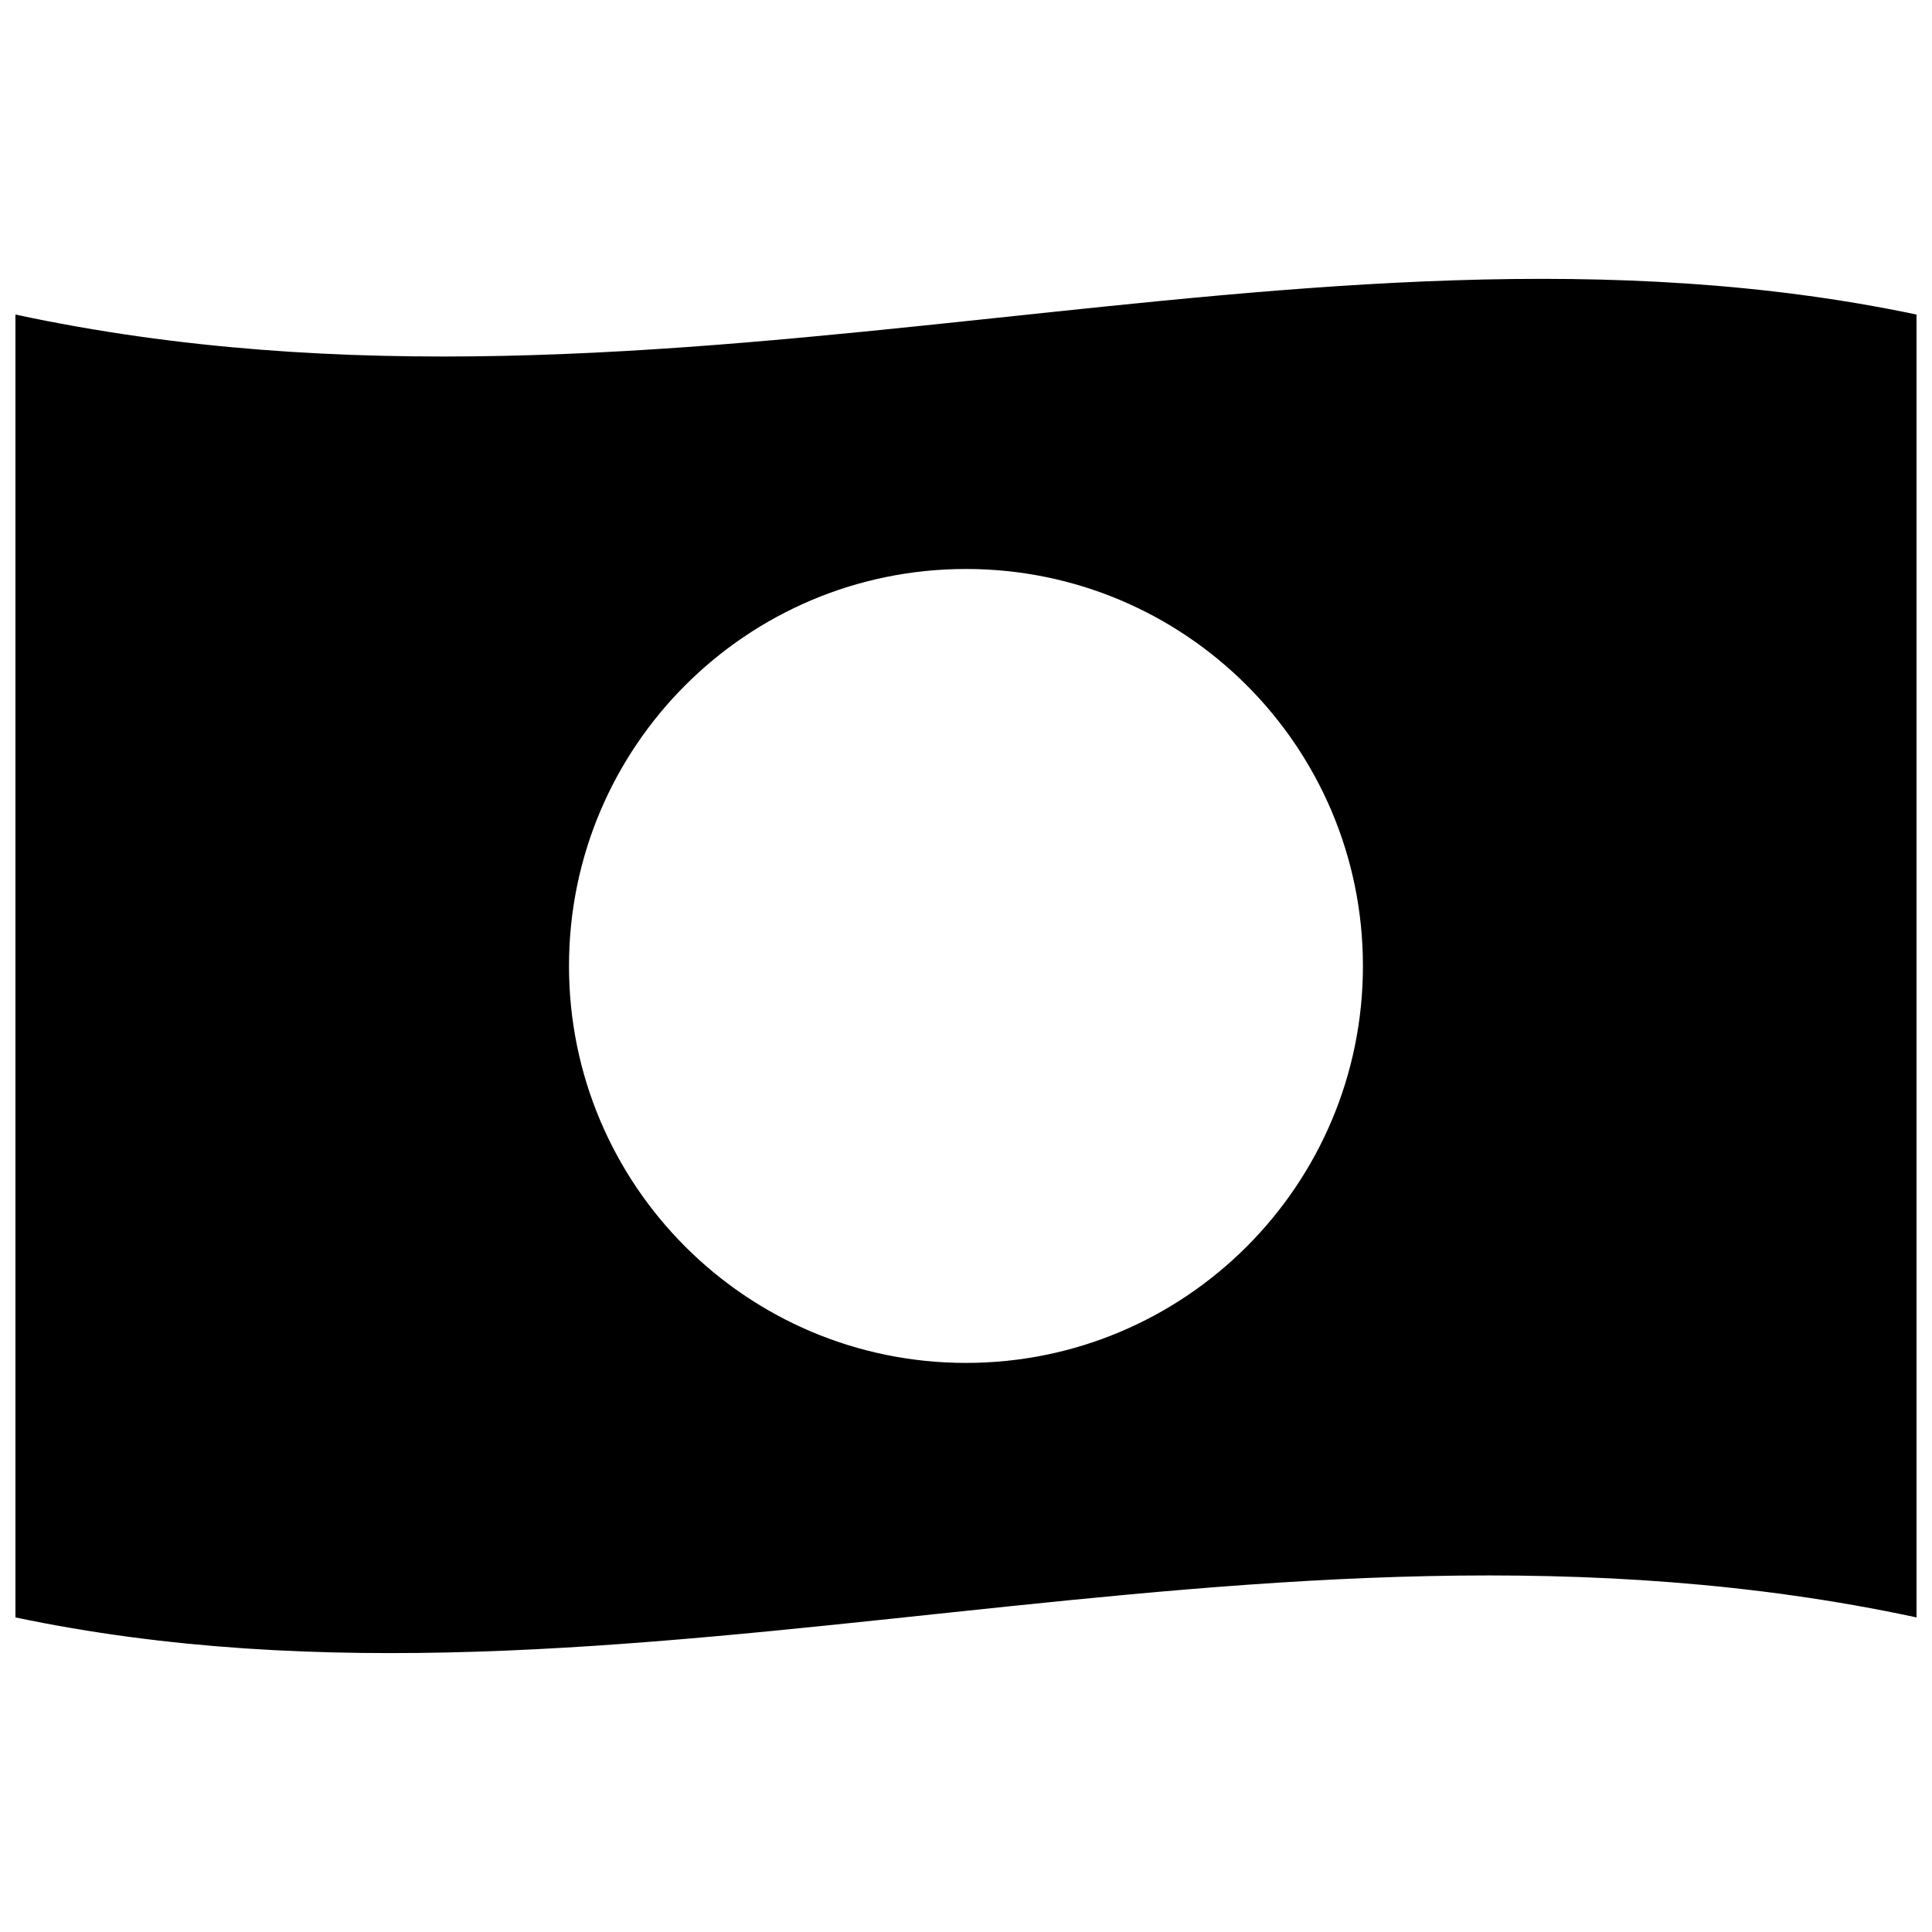 <?xml version="1.0" encoding="UTF-8"?>
<!-- Uploaded to: ICON Repo, www.svgrepo.com, Generator: ICON Repo Mixer Tools -->
<svg width="800px" height="800px" version="1.1" viewBox="144 144 512 512" xmlns="http://www.w3.org/2000/svg">
 <defs>
  <clipPath id="a">
   <path d="m148.09 217h503.81v366h-503.81z"/>
  </clipPath>
 </defs>
 <g clip-path="url(#a)">
  <path d="m148.09 227.36c173.74 37.27 342.51-33.945 503.81 0v345.27c-173.74-37.27-342.51 33.945-503.81 0zm251.9 67.426c58.109 0 105.2 47.109 105.2 105.2 0 58.109-47.109 105.2-105.2 105.2-58.109 0-105.2-47.109-105.2-105.2 0-58.109 47.109-105.2 105.2-105.2z" fill-rule="evenodd"/>
 </g>
</svg>